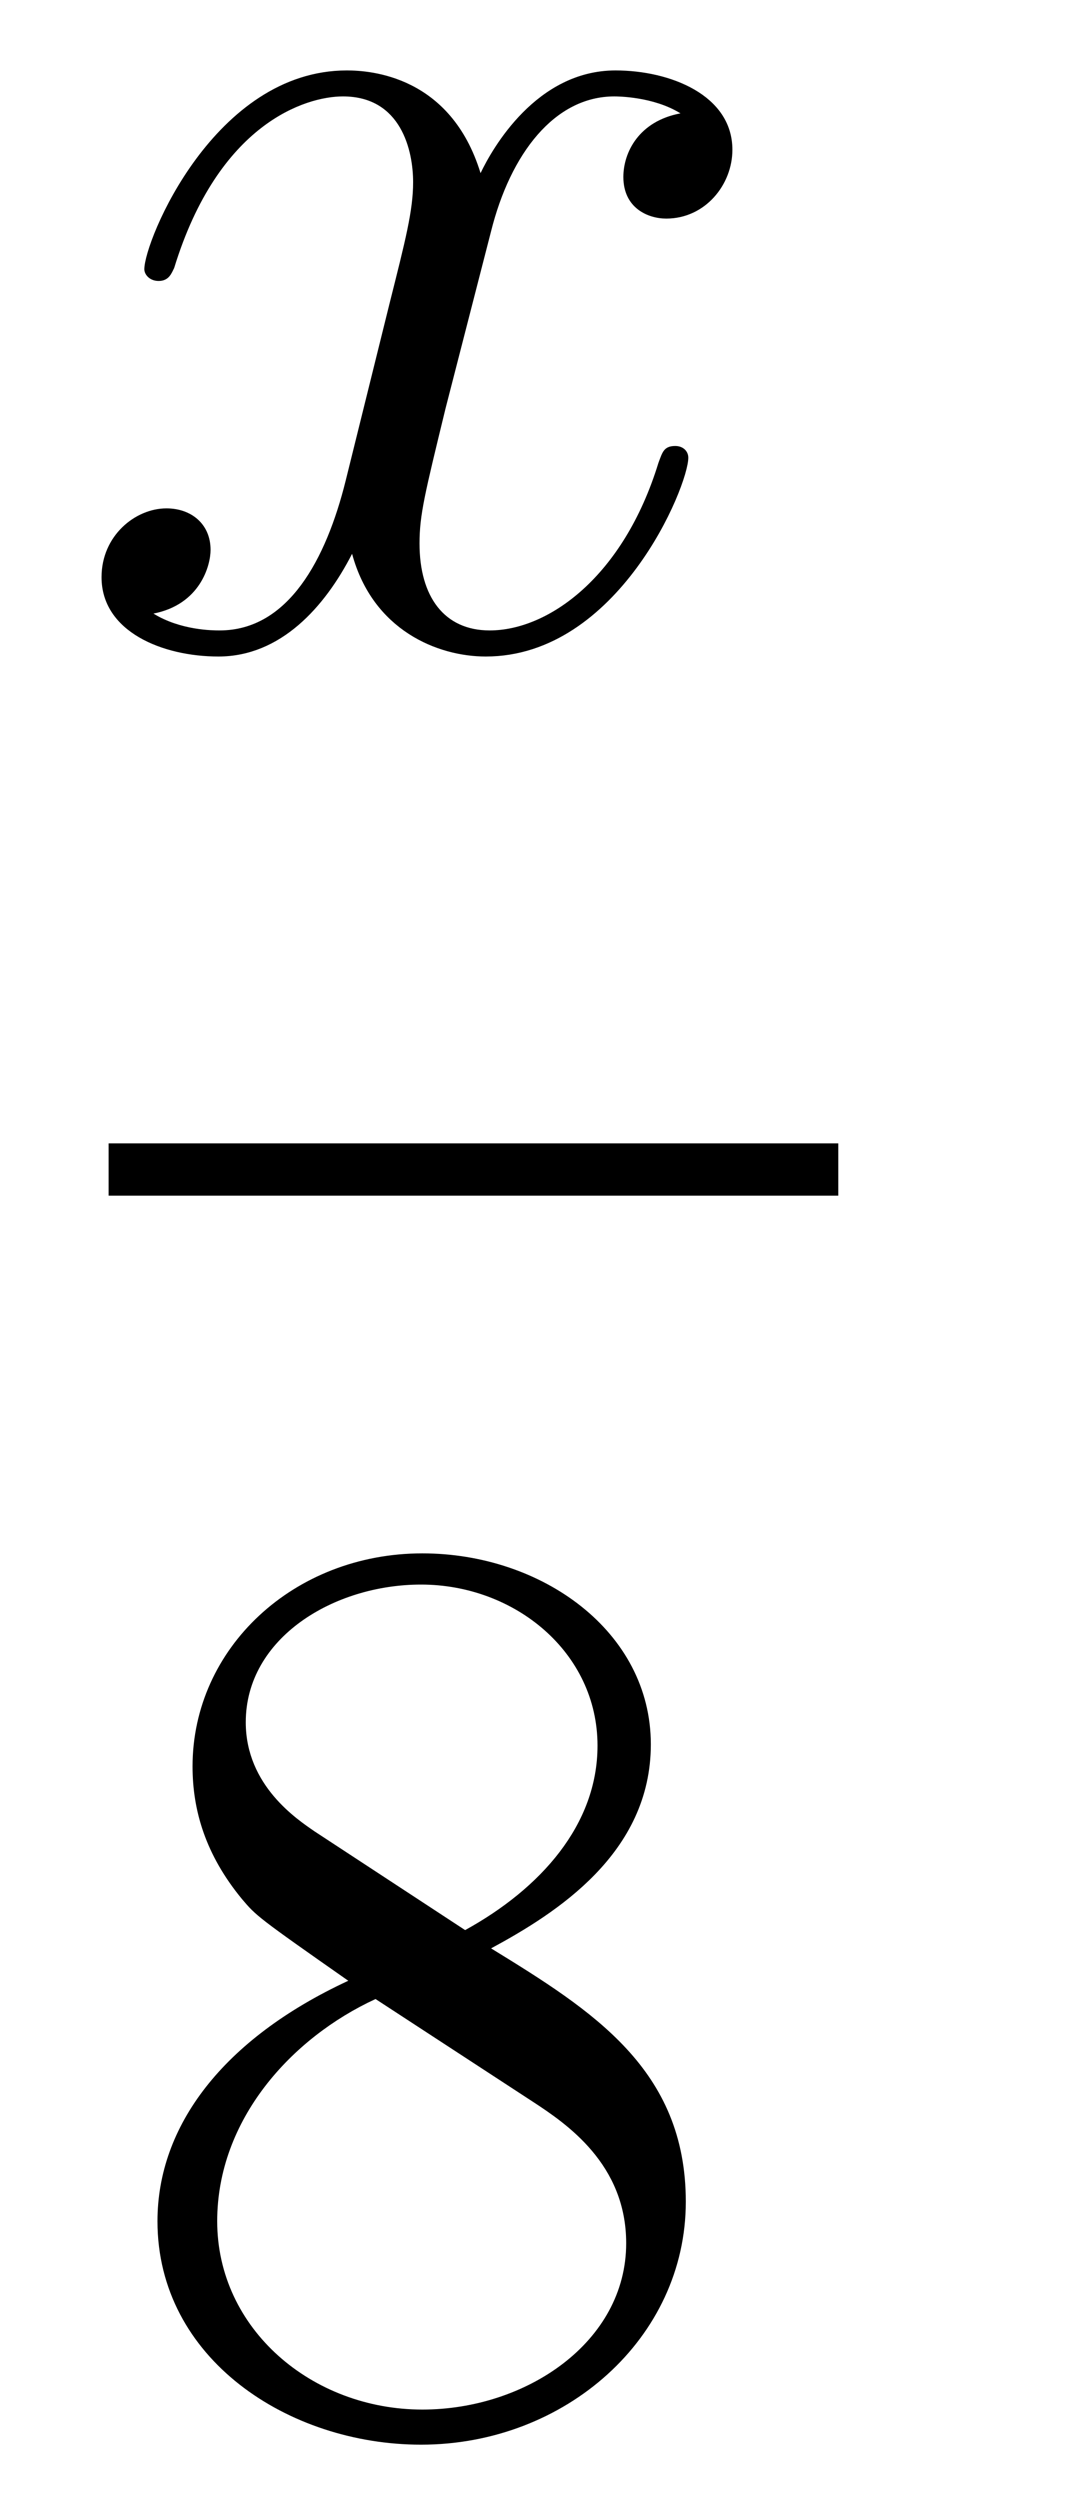 <?xml version='1.0'?>
<!-- This file was generated by dvisvgm 1.14.1 -->
<svg height='23pt' version='1.1' viewBox='0 -23 10 23' width='10pt' xmlns='http://www.w3.org/2000/svg' xmlns:xlink='http://www.w3.org/1999/xlink'>
<g id='page1'>
<g transform='matrix(1 0 0 1 -129 644)'>
<path d='M135.266 -665.957C134.884 -665.886 134.74 -665.599 134.74 -665.372C134.74 -665.085 134.967 -664.989 135.135 -664.989C135.493 -664.989 135.744 -665.3 135.744 -665.622C135.744 -666.125 135.171 -666.352 134.668 -666.352C133.939 -666.352 133.533 -665.634 133.425 -665.407C133.15 -666.304 132.409 -666.352 132.194 -666.352C130.975 -666.352 130.329 -664.786 130.329 -664.523C130.329 -664.475 130.377 -664.415 130.461 -664.415C130.556 -664.415 130.58 -664.487 130.604 -664.535C131.011 -665.862 131.812 -666.113 132.158 -666.113C132.696 -666.113 132.804 -665.611 132.804 -665.324C132.804 -665.061 132.732 -664.786 132.588 -664.212L132.182 -662.574C132.003 -661.857 131.656 -661.2 131.022 -661.2C130.963 -661.2 130.664 -661.2 130.413 -661.355C130.843 -661.439 130.939 -661.797 130.939 -661.941C130.939 -662.18 130.76 -662.323 130.533 -662.323C130.246 -662.323 129.935 -662.072 129.935 -661.69C129.935 -661.188 130.497 -660.96 131.011 -660.96C131.584 -660.96 131.991 -661.415 132.242 -661.905C132.433 -661.2 133.031 -660.96 133.473 -660.96C134.693 -660.96 135.338 -662.527 135.338 -662.789C135.338 -662.849 135.29 -662.897 135.218 -662.897C135.111 -662.897 135.099 -662.837 135.063 -662.742C134.74 -661.69 134.047 -661.2 133.509 -661.2C133.091 -661.2 132.863 -661.51 132.863 -662C132.863 -662.263 132.911 -662.455 133.103 -663.244L133.521 -664.869C133.7 -665.587 134.107 -666.113 134.657 -666.113C134.681 -666.113 135.015 -666.113 135.266 -665.957Z' fill-rule='evenodd'/>
<path d='M130 -656H136.719V-656.481H130'/>
<path d='M133.522 -649.075C134.12 -649.398 134.993 -649.948 134.993 -650.952C134.993 -651.992 133.988 -652.709 132.889 -652.709C131.705 -652.709 130.773 -651.837 130.773 -650.749C130.773 -650.343 130.893 -649.936 131.227 -649.53C131.359 -649.374 131.371 -649.362 132.207 -648.777C131.048 -648.239 130.45 -647.438 130.45 -646.565C130.45 -645.298 131.658 -644.509 132.877 -644.509C134.204 -644.509 135.315 -645.489 135.315 -646.744C135.315 -647.964 134.455 -648.502 133.522 -649.075ZM131.897 -650.151C131.741 -650.259 131.263 -650.57 131.263 -651.155C131.263 -651.933 132.076 -652.422 132.877 -652.422C133.737 -652.422 134.502 -651.801 134.502 -650.94C134.502 -650.211 133.977 -649.625 133.283 -649.243L131.897 -650.151ZM132.458 -648.609L133.905 -647.665C134.216 -647.462 134.766 -647.091 134.766 -646.362C134.766 -645.453 133.845 -644.832 132.889 -644.832C131.873 -644.832 131 -645.573 131 -646.565C131 -647.497 131.681 -648.251 132.458 -648.609Z' fill-rule='evenodd'/>
</g>
</g>
</svg>
